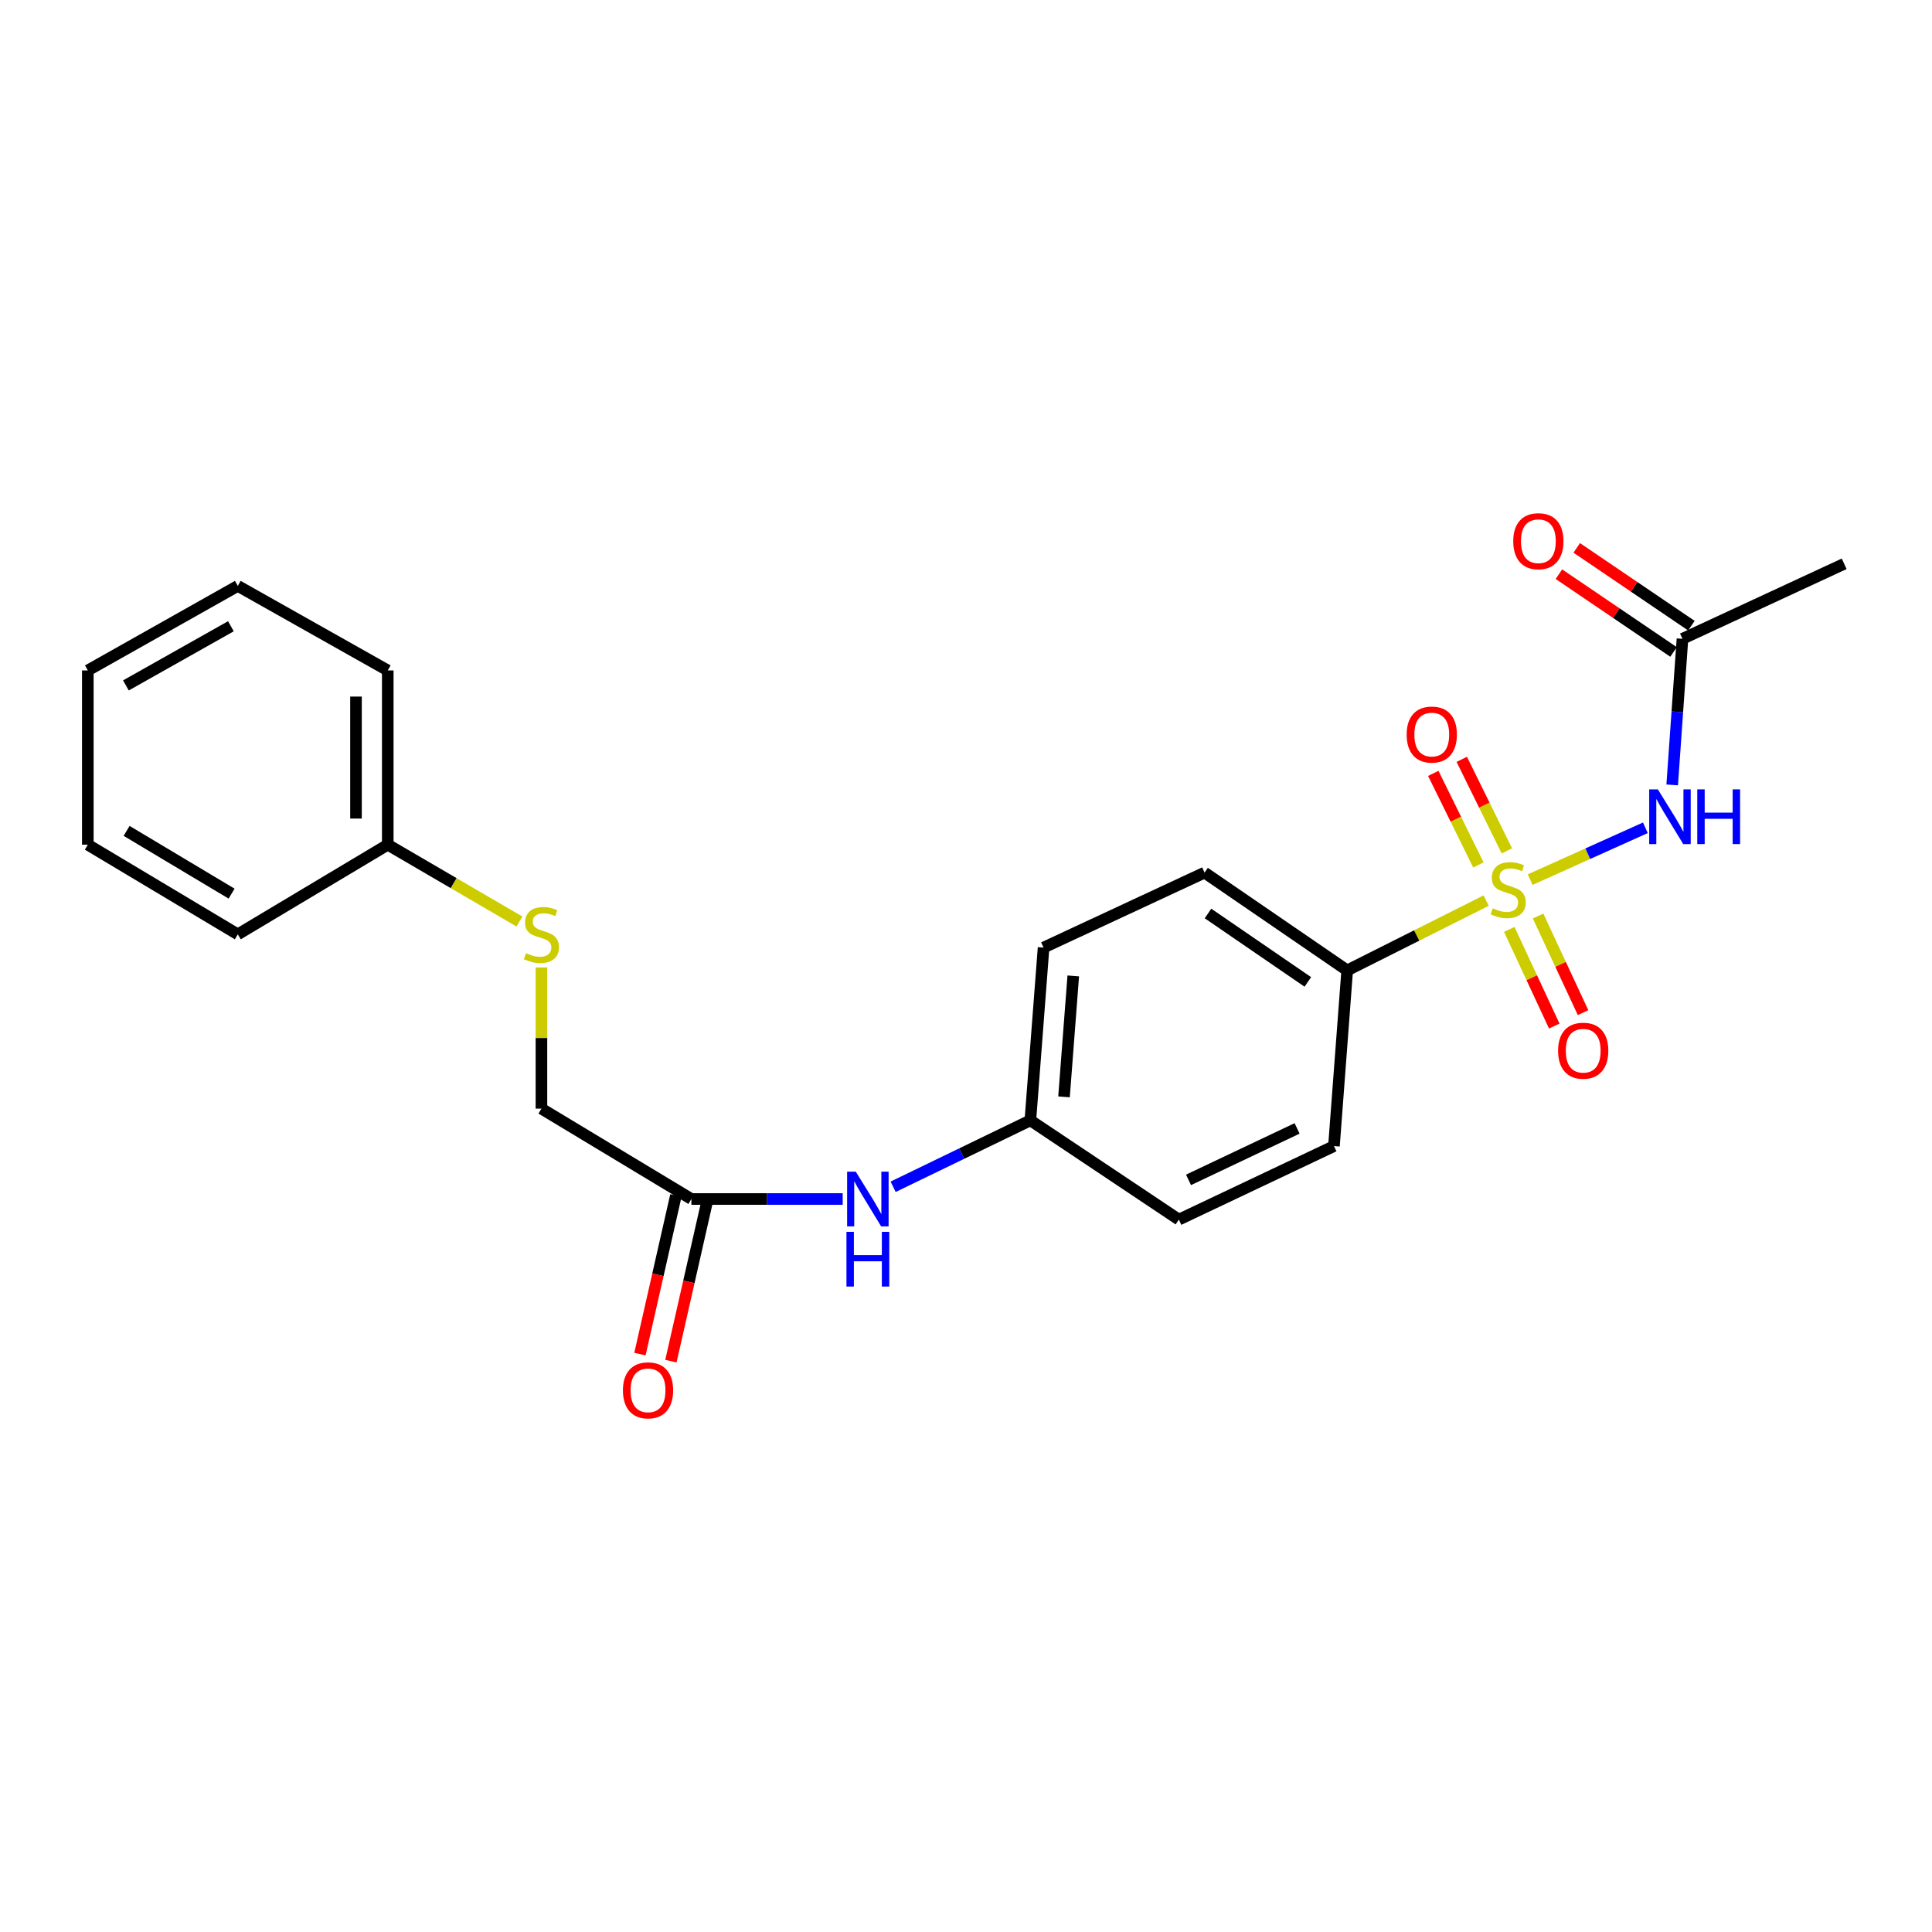 <?xml version='1.0' encoding='iso-8859-1'?>
<svg version='1.1' baseProfile='full'
              xmlns='http://www.w3.org/2000/svg'
                      xmlns:rdkit='http://www.rdkit.org/xml'
                      xmlns:xlink='http://www.w3.org/1999/xlink'
                  xml:space='preserve'
width='1000px' height='1000px' viewBox='0 0 1000 1000'>
<!-- END OF HEADER -->
<rect style='opacity:1.0;fill:#FFFFFF;stroke:none' width='1000' height='1000' x='0' y='0'> </rect>
<path class='bond-0' d='M 792.018,455.295 L 821.83,441.879' style='fill:none;fill-rule:evenodd;stroke:#CCCC00;stroke-width:6px;stroke-linecap:butt;stroke-linejoin:miter;stroke-opacity:1' />
<path class='bond-0' d='M 821.83,441.879 L 851.642,428.462' style='fill:none;fill-rule:evenodd;stroke:#0000FF;stroke-width:6px;stroke-linecap:butt;stroke-linejoin:miter;stroke-opacity:1' />
<path class='bond-1' d='M 769.231,466.146 L 733.268,484.211' style='fill:none;fill-rule:evenodd;stroke:#CCCC00;stroke-width:6px;stroke-linecap:butt;stroke-linejoin:miter;stroke-opacity:1' />
<path class='bond-1' d='M 733.268,484.211 L 697.304,502.275' style='fill:none;fill-rule:evenodd;stroke:#000000;stroke-width:6px;stroke-linecap:butt;stroke-linejoin:miter;stroke-opacity:1' />
<path class='bond-3' d='M 781.192,481.064 L 792.841,506.076' style='fill:none;fill-rule:evenodd;stroke:#CCCC00;stroke-width:6px;stroke-linecap:butt;stroke-linejoin:miter;stroke-opacity:1' />
<path class='bond-3' d='M 792.841,506.076 L 804.491,531.088' style='fill:none;fill-rule:evenodd;stroke:#FF0000;stroke-width:6px;stroke-linecap:butt;stroke-linejoin:miter;stroke-opacity:1' />
<path class='bond-3' d='M 796.096,474.122 L 807.745,499.134' style='fill:none;fill-rule:evenodd;stroke:#CCCC00;stroke-width:6px;stroke-linecap:butt;stroke-linejoin:miter;stroke-opacity:1' />
<path class='bond-3' d='M 807.745,499.134 L 819.395,524.146' style='fill:none;fill-rule:evenodd;stroke:#FF0000;stroke-width:6px;stroke-linecap:butt;stroke-linejoin:miter;stroke-opacity:1' />
<path class='bond-4' d='M 779.957,440.423 L 768.283,416.729' style='fill:none;fill-rule:evenodd;stroke:#CCCC00;stroke-width:6px;stroke-linecap:butt;stroke-linejoin:miter;stroke-opacity:1' />
<path class='bond-4' d='M 768.283,416.729 L 756.608,393.034' style='fill:none;fill-rule:evenodd;stroke:#FF0000;stroke-width:6px;stroke-linecap:butt;stroke-linejoin:miter;stroke-opacity:1' />
<path class='bond-4' d='M 765.209,447.69 L 753.534,423.995' style='fill:none;fill-rule:evenodd;stroke:#CCCC00;stroke-width:6px;stroke-linecap:butt;stroke-linejoin:miter;stroke-opacity:1' />
<path class='bond-4' d='M 753.534,423.995 L 741.86,400.301' style='fill:none;fill-rule:evenodd;stroke:#FF0000;stroke-width:6px;stroke-linecap:butt;stroke-linejoin:miter;stroke-opacity:1' />
<path class='bond-2' d='M 865.523,406.268 L 868.182,368.458' style='fill:none;fill-rule:evenodd;stroke:#0000FF;stroke-width:6px;stroke-linecap:butt;stroke-linejoin:miter;stroke-opacity:1' />
<path class='bond-2' d='M 868.182,368.458 L 870.841,330.647' style='fill:none;fill-rule:evenodd;stroke:#000000;stroke-width:6px;stroke-linecap:butt;stroke-linejoin:miter;stroke-opacity:1' />
<path class='bond-10' d='M 697.304,502.275 L 623.483,451.664' style='fill:none;fill-rule:evenodd;stroke:#000000;stroke-width:6px;stroke-linecap:butt;stroke-linejoin:miter;stroke-opacity:1' />
<path class='bond-10' d='M 676.934,508.244 L 625.259,472.816' style='fill:none;fill-rule:evenodd;stroke:#000000;stroke-width:6px;stroke-linecap:butt;stroke-linejoin:miter;stroke-opacity:1' />
<path class='bond-11' d='M 697.304,502.275 L 690.453,593.214' style='fill:none;fill-rule:evenodd;stroke:#000000;stroke-width:6px;stroke-linecap:butt;stroke-linejoin:miter;stroke-opacity:1' />
<path class='bond-7' d='M 875.456,323.844 L 845.789,303.717' style='fill:none;fill-rule:evenodd;stroke:#000000;stroke-width:6px;stroke-linecap:butt;stroke-linejoin:miter;stroke-opacity:1' />
<path class='bond-7' d='M 845.789,303.717 L 816.121,283.59' style='fill:none;fill-rule:evenodd;stroke:#FF0000;stroke-width:6px;stroke-linecap:butt;stroke-linejoin:miter;stroke-opacity:1' />
<path class='bond-7' d='M 866.226,337.45 L 836.559,317.323' style='fill:none;fill-rule:evenodd;stroke:#000000;stroke-width:6px;stroke-linecap:butt;stroke-linejoin:miter;stroke-opacity:1' />
<path class='bond-7' d='M 836.559,317.323 L 806.891,297.196' style='fill:none;fill-rule:evenodd;stroke:#FF0000;stroke-width:6px;stroke-linecap:butt;stroke-linejoin:miter;stroke-opacity:1' />
<path class='bond-17' d='M 870.841,330.647 L 954.545,291.827' style='fill:none;fill-rule:evenodd;stroke:#000000;stroke-width:6px;stroke-linecap:butt;stroke-linejoin:miter;stroke-opacity:1' />
<path class='bond-5' d='M 357.865,620.607 L 397.024,620.607' style='fill:none;fill-rule:evenodd;stroke:#000000;stroke-width:6px;stroke-linecap:butt;stroke-linejoin:miter;stroke-opacity:1' />
<path class='bond-5' d='M 397.024,620.607 L 436.182,620.607' style='fill:none;fill-rule:evenodd;stroke:#0000FF;stroke-width:6px;stroke-linecap:butt;stroke-linejoin:miter;stroke-opacity:1' />
<path class='bond-9' d='M 349.848,618.788 L 340.539,659.834' style='fill:none;fill-rule:evenodd;stroke:#000000;stroke-width:6px;stroke-linecap:butt;stroke-linejoin:miter;stroke-opacity:1' />
<path class='bond-9' d='M 340.539,659.834 L 331.229,700.881' style='fill:none;fill-rule:evenodd;stroke:#FF0000;stroke-width:6px;stroke-linecap:butt;stroke-linejoin:miter;stroke-opacity:1' />
<path class='bond-9' d='M 365.882,622.425 L 356.573,663.471' style='fill:none;fill-rule:evenodd;stroke:#000000;stroke-width:6px;stroke-linecap:butt;stroke-linejoin:miter;stroke-opacity:1' />
<path class='bond-9' d='M 356.573,663.471 L 347.263,704.517' style='fill:none;fill-rule:evenodd;stroke:#FF0000;stroke-width:6px;stroke-linecap:butt;stroke-linejoin:miter;stroke-opacity:1' />
<path class='bond-12' d='M 357.865,620.607 L 280.245,573.822' style='fill:none;fill-rule:evenodd;stroke:#000000;stroke-width:6px;stroke-linecap:butt;stroke-linejoin:miter;stroke-opacity:1' />
<path class='bond-6' d='M 462.282,614.277 L 497.797,597.087' style='fill:none;fill-rule:evenodd;stroke:#0000FF;stroke-width:6px;stroke-linecap:butt;stroke-linejoin:miter;stroke-opacity:1' />
<path class='bond-6' d='M 497.797,597.087 L 533.312,579.896' style='fill:none;fill-rule:evenodd;stroke:#000000;stroke-width:6px;stroke-linecap:butt;stroke-linejoin:miter;stroke-opacity:1' />
<path class='bond-8' d='M 280.245,500.759 L 280.245,537.29' style='fill:none;fill-rule:evenodd;stroke:#CCCC00;stroke-width:6px;stroke-linecap:butt;stroke-linejoin:miter;stroke-opacity:1' />
<path class='bond-8' d='M 280.245,537.29 L 280.245,573.822' style='fill:none;fill-rule:evenodd;stroke:#000000;stroke-width:6px;stroke-linecap:butt;stroke-linejoin:miter;stroke-opacity:1' />
<path class='bond-14' d='M 268.862,476.982 L 234.784,457.098' style='fill:none;fill-rule:evenodd;stroke:#CCCC00;stroke-width:6px;stroke-linecap:butt;stroke-linejoin:miter;stroke-opacity:1' />
<path class='bond-14' d='M 234.784,457.098 L 200.706,437.214' style='fill:none;fill-rule:evenodd;stroke:#000000;stroke-width:6px;stroke-linecap:butt;stroke-linejoin:miter;stroke-opacity:1' />
<path class='bond-15' d='M 623.483,451.664 L 540.153,490.465' style='fill:none;fill-rule:evenodd;stroke:#000000;stroke-width:6px;stroke-linecap:butt;stroke-linejoin:miter;stroke-opacity:1' />
<path class='bond-16' d='M 690.453,593.214 L 610.175,631.266' style='fill:none;fill-rule:evenodd;stroke:#000000;stroke-width:6px;stroke-linecap:butt;stroke-linejoin:miter;stroke-opacity:1' />
<path class='bond-16' d='M 671.37,584.065 L 615.174,610.701' style='fill:none;fill-rule:evenodd;stroke:#000000;stroke-width:6px;stroke-linecap:butt;stroke-linejoin:miter;stroke-opacity:1' />
<path class='bond-13' d='M 533.312,579.896 L 610.175,631.266' style='fill:none;fill-rule:evenodd;stroke:#000000;stroke-width:6px;stroke-linecap:butt;stroke-linejoin:miter;stroke-opacity:1' />
<path class='bond-23' d='M 533.312,579.896 L 540.153,490.465' style='fill:none;fill-rule:evenodd;stroke:#000000;stroke-width:6px;stroke-linecap:butt;stroke-linejoin:miter;stroke-opacity:1' />
<path class='bond-23' d='M 550.731,567.736 L 555.52,505.134' style='fill:none;fill-rule:evenodd;stroke:#000000;stroke-width:6px;stroke-linecap:butt;stroke-linejoin:miter;stroke-opacity:1' />
<path class='bond-18' d='M 200.706,437.214 L 200.706,347.015' style='fill:none;fill-rule:evenodd;stroke:#000000;stroke-width:6px;stroke-linecap:butt;stroke-linejoin:miter;stroke-opacity:1' />
<path class='bond-18' d='M 184.264,423.684 L 184.264,360.545' style='fill:none;fill-rule:evenodd;stroke:#000000;stroke-width:6px;stroke-linecap:butt;stroke-linejoin:miter;stroke-opacity:1' />
<path class='bond-19' d='M 200.706,437.214 L 123.085,483.624' style='fill:none;fill-rule:evenodd;stroke:#000000;stroke-width:6px;stroke-linecap:butt;stroke-linejoin:miter;stroke-opacity:1' />
<path class='bond-21' d='M 200.706,347.015 L 123.085,303.263' style='fill:none;fill-rule:evenodd;stroke:#000000;stroke-width:6px;stroke-linecap:butt;stroke-linejoin:miter;stroke-opacity:1' />
<path class='bond-20' d='M 123.085,483.624 L 45.455,437.214' style='fill:none;fill-rule:evenodd;stroke:#000000;stroke-width:6px;stroke-linecap:butt;stroke-linejoin:miter;stroke-opacity:1' />
<path class='bond-20' d='M 119.877,462.55 L 65.535,430.063' style='fill:none;fill-rule:evenodd;stroke:#000000;stroke-width:6px;stroke-linecap:butt;stroke-linejoin:miter;stroke-opacity:1' />
<path class='bond-22' d='M 45.455,437.214 L 45.455,347.015' style='fill:none;fill-rule:evenodd;stroke:#000000;stroke-width:6px;stroke-linecap:butt;stroke-linejoin:miter;stroke-opacity:1' />
<path class='bond-24' d='M 123.085,303.263 L 45.455,347.015' style='fill:none;fill-rule:evenodd;stroke:#000000;stroke-width:6px;stroke-linecap:butt;stroke-linejoin:miter;stroke-opacity:1' />
<path class='bond-24' d='M 119.513,324.149 L 65.171,354.775' style='fill:none;fill-rule:evenodd;stroke:#000000;stroke-width:6px;stroke-linecap:butt;stroke-linejoin:miter;stroke-opacity:1' />
<path  class='atom-0' d='M 772.643 470.134
Q 772.963 470.254, 774.283 470.814
Q 775.603 471.374, 777.043 471.734
Q 778.523 472.054, 779.963 472.054
Q 782.643 472.054, 784.203 470.774
Q 785.763 469.454, 785.763 467.174
Q 785.763 465.614, 784.963 464.654
Q 784.203 463.694, 783.003 463.174
Q 781.803 462.654, 779.803 462.054
Q 777.283 461.294, 775.763 460.574
Q 774.283 459.854, 773.203 458.334
Q 772.163 456.814, 772.163 454.254
Q 772.163 450.694, 774.563 448.494
Q 777.003 446.294, 781.803 446.294
Q 785.083 446.294, 788.803 447.854
L 787.883 450.934
Q 784.483 449.534, 781.923 449.534
Q 779.163 449.534, 777.643 450.694
Q 776.123 451.814, 776.163 453.774
Q 776.163 455.294, 776.923 456.214
Q 777.723 457.134, 778.843 457.654
Q 780.003 458.174, 781.923 458.774
Q 784.483 459.574, 786.003 460.374
Q 787.523 461.174, 788.603 462.814
Q 789.723 464.414, 789.723 467.174
Q 789.723 471.094, 787.083 473.214
Q 784.483 475.294, 780.123 475.294
Q 777.603 475.294, 775.683 474.734
Q 773.803 474.214, 771.563 473.294
L 772.643 470.134
' fill='#CCCC00'/>
<path  class='atom-1' d='M 858.105 408.576
L 867.385 423.576
Q 868.305 425.056, 869.785 427.736
Q 871.265 430.416, 871.345 430.576
L 871.345 408.576
L 875.105 408.576
L 875.105 436.896
L 871.225 436.896
L 861.265 420.496
Q 860.105 418.576, 858.865 416.376
Q 857.665 414.176, 857.305 413.496
L 857.305 436.896
L 853.625 436.896
L 853.625 408.576
L 858.105 408.576
' fill='#0000FF'/>
<path  class='atom-1' d='M 878.505 408.576
L 882.345 408.576
L 882.345 420.616
L 896.825 420.616
L 896.825 408.576
L 900.665 408.576
L 900.665 436.896
L 896.825 436.896
L 896.825 423.816
L 882.345 423.816
L 882.345 436.896
L 878.505 436.896
L 878.505 408.576
' fill='#0000FF'/>
<path  class='atom-4' d='M 806.462 543.842
Q 806.462 537.042, 809.822 533.242
Q 813.182 529.442, 819.462 529.442
Q 825.742 529.442, 829.102 533.242
Q 832.462 537.042, 832.462 543.842
Q 832.462 550.722, 829.062 554.642
Q 825.662 558.522, 819.462 558.522
Q 813.222 558.522, 809.822 554.642
Q 806.462 550.762, 806.462 543.842
M 819.462 555.322
Q 823.782 555.322, 826.102 552.442
Q 828.462 549.522, 828.462 543.842
Q 828.462 538.282, 826.102 535.482
Q 823.782 532.642, 819.462 532.642
Q 815.142 532.642, 812.782 535.442
Q 810.462 538.242, 810.462 543.842
Q 810.462 549.562, 812.782 552.442
Q 815.142 555.322, 819.462 555.322
' fill='#FF0000'/>
<path  class='atom-5' d='M 728.083 380.206
Q 728.083 373.406, 731.443 369.606
Q 734.803 365.806, 741.083 365.806
Q 747.363 365.806, 750.723 369.606
Q 754.083 373.406, 754.083 380.206
Q 754.083 387.086, 750.683 391.006
Q 747.283 394.886, 741.083 394.886
Q 734.843 394.886, 731.443 391.006
Q 728.083 387.126, 728.083 380.206
M 741.083 391.686
Q 745.403 391.686, 747.723 388.806
Q 750.083 385.886, 750.083 380.206
Q 750.083 374.646, 747.723 371.846
Q 745.403 369.006, 741.083 369.006
Q 736.763 369.006, 734.403 371.806
Q 732.083 374.606, 732.083 380.206
Q 732.083 385.926, 734.403 388.806
Q 736.763 391.686, 741.083 391.686
' fill='#FF0000'/>
<path  class='atom-7' d='M 442.946 606.447
L 452.226 621.447
Q 453.146 622.927, 454.626 625.607
Q 456.106 628.287, 456.186 628.447
L 456.186 606.447
L 459.946 606.447
L 459.946 634.767
L 456.066 634.767
L 446.106 618.367
Q 444.946 616.447, 443.706 614.247
Q 442.506 612.047, 442.146 611.367
L 442.146 634.767
L 438.466 634.767
L 438.466 606.447
L 442.946 606.447
' fill='#0000FF'/>
<path  class='atom-7' d='M 438.126 637.599
L 441.966 637.599
L 441.966 649.639
L 456.446 649.639
L 456.446 637.599
L 460.286 637.599
L 460.286 665.919
L 456.446 665.919
L 456.446 652.839
L 441.966 652.839
L 441.966 665.919
L 438.126 665.919
L 438.126 637.599
' fill='#0000FF'/>
<path  class='atom-8' d='M 783.253 280.125
Q 783.253 273.325, 786.613 269.525
Q 789.973 265.725, 796.253 265.725
Q 802.533 265.725, 805.893 269.525
Q 809.253 273.325, 809.253 280.125
Q 809.253 287.005, 805.853 290.925
Q 802.453 294.805, 796.253 294.805
Q 790.013 294.805, 786.613 290.925
Q 783.253 287.045, 783.253 280.125
M 796.253 291.605
Q 800.573 291.605, 802.893 288.725
Q 805.253 285.805, 805.253 280.125
Q 805.253 274.565, 802.893 271.765
Q 800.573 268.925, 796.253 268.925
Q 791.933 268.925, 789.573 271.725
Q 787.253 274.525, 787.253 280.125
Q 787.253 285.845, 789.573 288.725
Q 791.933 291.605, 796.253 291.605
' fill='#FF0000'/>
<path  class='atom-9' d='M 272.245 493.344
Q 272.565 493.464, 273.885 494.024
Q 275.205 494.584, 276.645 494.944
Q 278.125 495.264, 279.565 495.264
Q 282.245 495.264, 283.805 493.984
Q 285.365 492.664, 285.365 490.384
Q 285.365 488.824, 284.565 487.864
Q 283.805 486.904, 282.605 486.384
Q 281.405 485.864, 279.405 485.264
Q 276.885 484.504, 275.365 483.784
Q 273.885 483.064, 272.805 481.544
Q 271.765 480.024, 271.765 477.464
Q 271.765 473.904, 274.165 471.704
Q 276.605 469.504, 281.405 469.504
Q 284.685 469.504, 288.405 471.064
L 287.485 474.144
Q 284.085 472.744, 281.525 472.744
Q 278.765 472.744, 277.245 473.904
Q 275.725 475.024, 275.765 476.984
Q 275.765 478.504, 276.525 479.424
Q 277.325 480.344, 278.445 480.864
Q 279.605 481.384, 281.525 481.984
Q 284.085 482.784, 285.605 483.584
Q 287.125 484.384, 288.205 486.024
Q 289.325 487.624, 289.325 490.384
Q 289.325 494.304, 286.685 496.424
Q 284.085 498.504, 279.725 498.504
Q 277.205 498.504, 275.285 497.944
Q 273.405 497.424, 271.165 496.504
L 272.245 493.344
' fill='#CCCC00'/>
<path  class='atom-10' d='M 322.423 719.635
Q 322.423 712.835, 325.783 709.035
Q 329.143 705.235, 335.423 705.235
Q 341.703 705.235, 345.063 709.035
Q 348.423 712.835, 348.423 719.635
Q 348.423 726.515, 345.023 730.435
Q 341.623 734.315, 335.423 734.315
Q 329.183 734.315, 325.783 730.435
Q 322.423 726.555, 322.423 719.635
M 335.423 731.115
Q 339.743 731.115, 342.063 728.235
Q 344.423 725.315, 344.423 719.635
Q 344.423 714.075, 342.063 711.275
Q 339.743 708.435, 335.423 708.435
Q 331.103 708.435, 328.743 711.235
Q 326.423 714.035, 326.423 719.635
Q 326.423 725.355, 328.743 728.235
Q 331.103 731.115, 335.423 731.115
' fill='#FF0000'/>
</svg>
